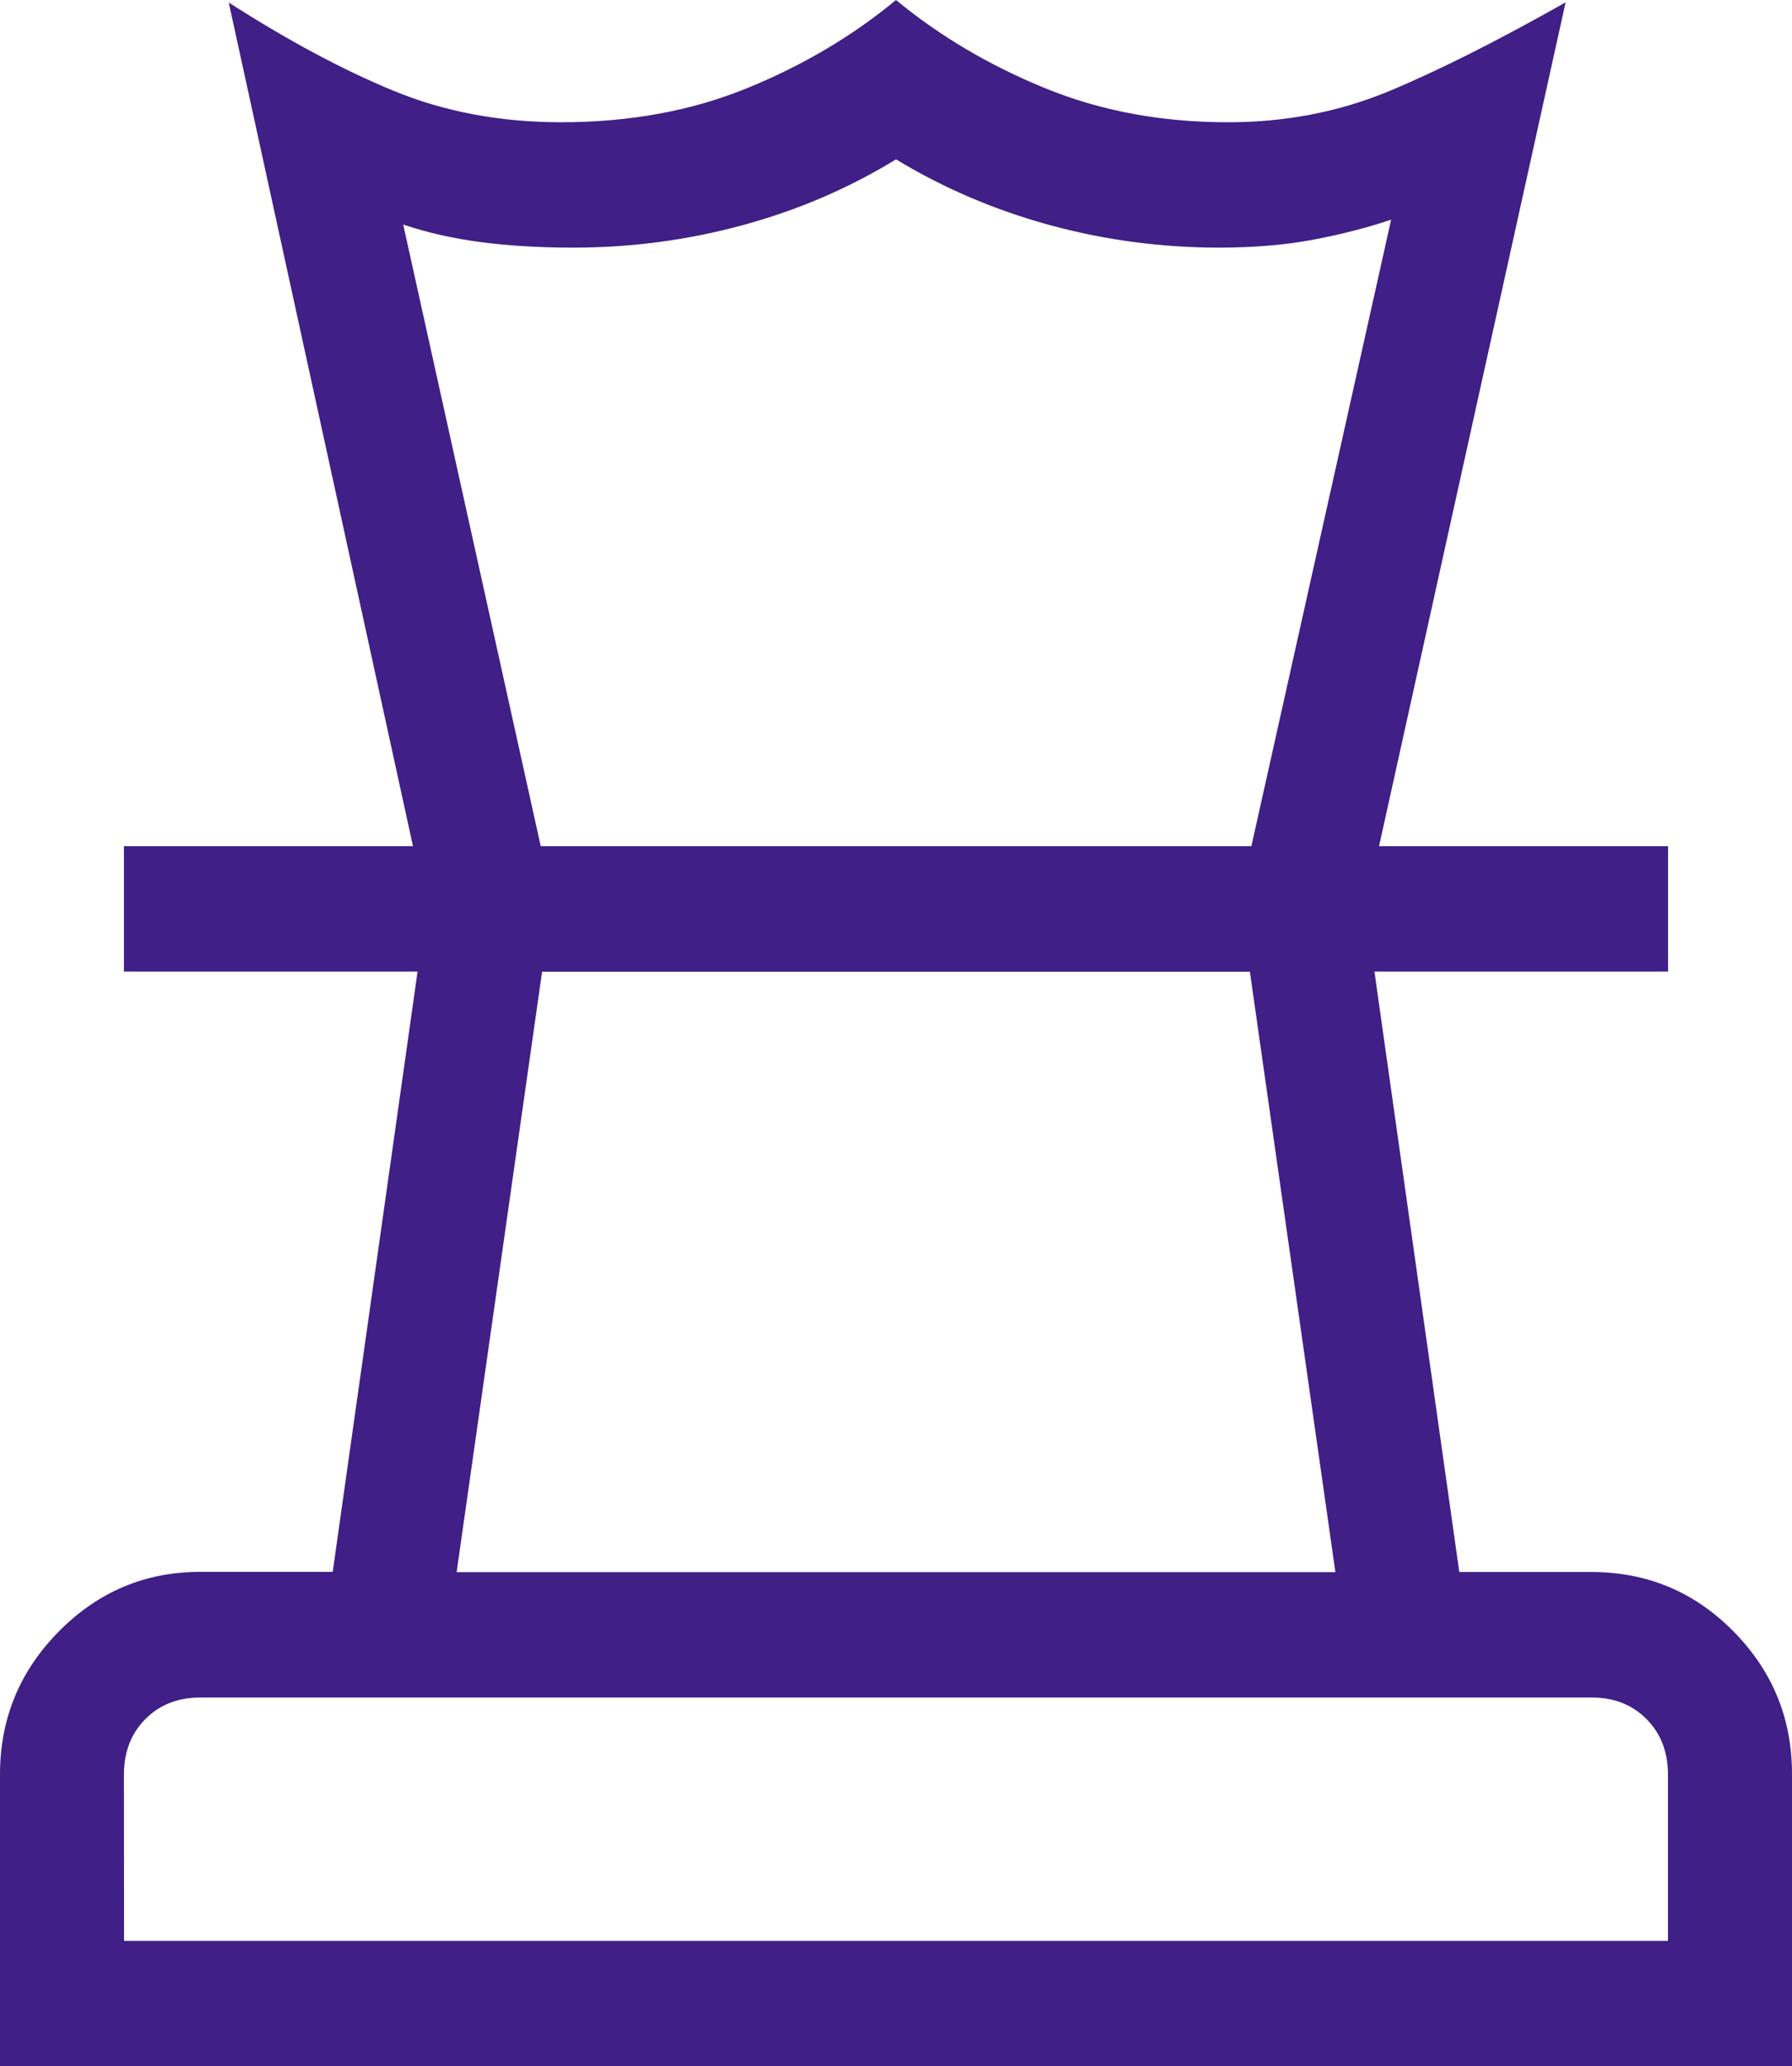 <svg width="59" height="68" viewBox="0 0 59 68" fill="none" xmlns="http://www.w3.org/2000/svg">
<g clip-path="url(#clip0_131_3284)">
<path d="M4.084 63.874H54.916V58.402C54.916 57.66 54.682 57.052 54.215 56.579C53.744 56.103 53.143 55.865 52.411 55.865H6.593C5.858 55.865 5.256 56.101 4.785 56.575C4.315 57.05 4.08 57.66 4.08 58.402L4.084 63.874ZM15.034 51.739H43.967L41.151 31.978H17.848L15.034 51.739ZM0 68V58.398C0 56.566 0.646 54.997 1.938 53.69C3.23 52.384 4.78 51.73 6.589 51.73H10.954L13.748 31.974H4.08V27.848H54.92V31.974H45.252L48.046 51.734H52.391C54.227 51.734 55.788 52.386 57.074 53.69C58.361 54.994 59.003 56.562 59 58.394V68H0ZM13.598 27.852L7.531 0.083C9.462 1.323 11.267 2.29 12.945 2.983C14.62 3.676 16.464 4.023 18.477 4.023C20.726 4.023 22.767 3.649 24.6 2.901C26.433 2.153 28.067 1.186 29.5 0C30.933 1.183 32.568 2.15 34.404 2.901C36.24 3.652 38.252 4.026 40.442 4.023C42.305 4.023 44.048 3.69 45.672 3.025C47.293 2.356 49.251 1.374 51.546 0.078L45.403 27.852H41.2L45.802 7.229C45.019 7.493 44.162 7.713 43.232 7.889C42.305 8.063 41.271 8.149 40.132 8.149C38.239 8.149 36.386 7.903 34.575 7.411C32.764 6.918 31.072 6.196 29.5 5.244C27.947 6.196 26.263 6.918 24.449 7.411C22.635 7.903 20.78 8.149 18.885 8.149C17.767 8.149 16.748 8.089 15.829 7.968C14.91 7.847 14.059 7.654 13.275 7.39L17.804 27.852H13.598Z" fill="#401F86"/>
</g>
<defs>
<clipPath id="clip0_131_3284">
<rect width="59" height="68" fill="white"/>
</clipPath>
</defs>
</svg>
